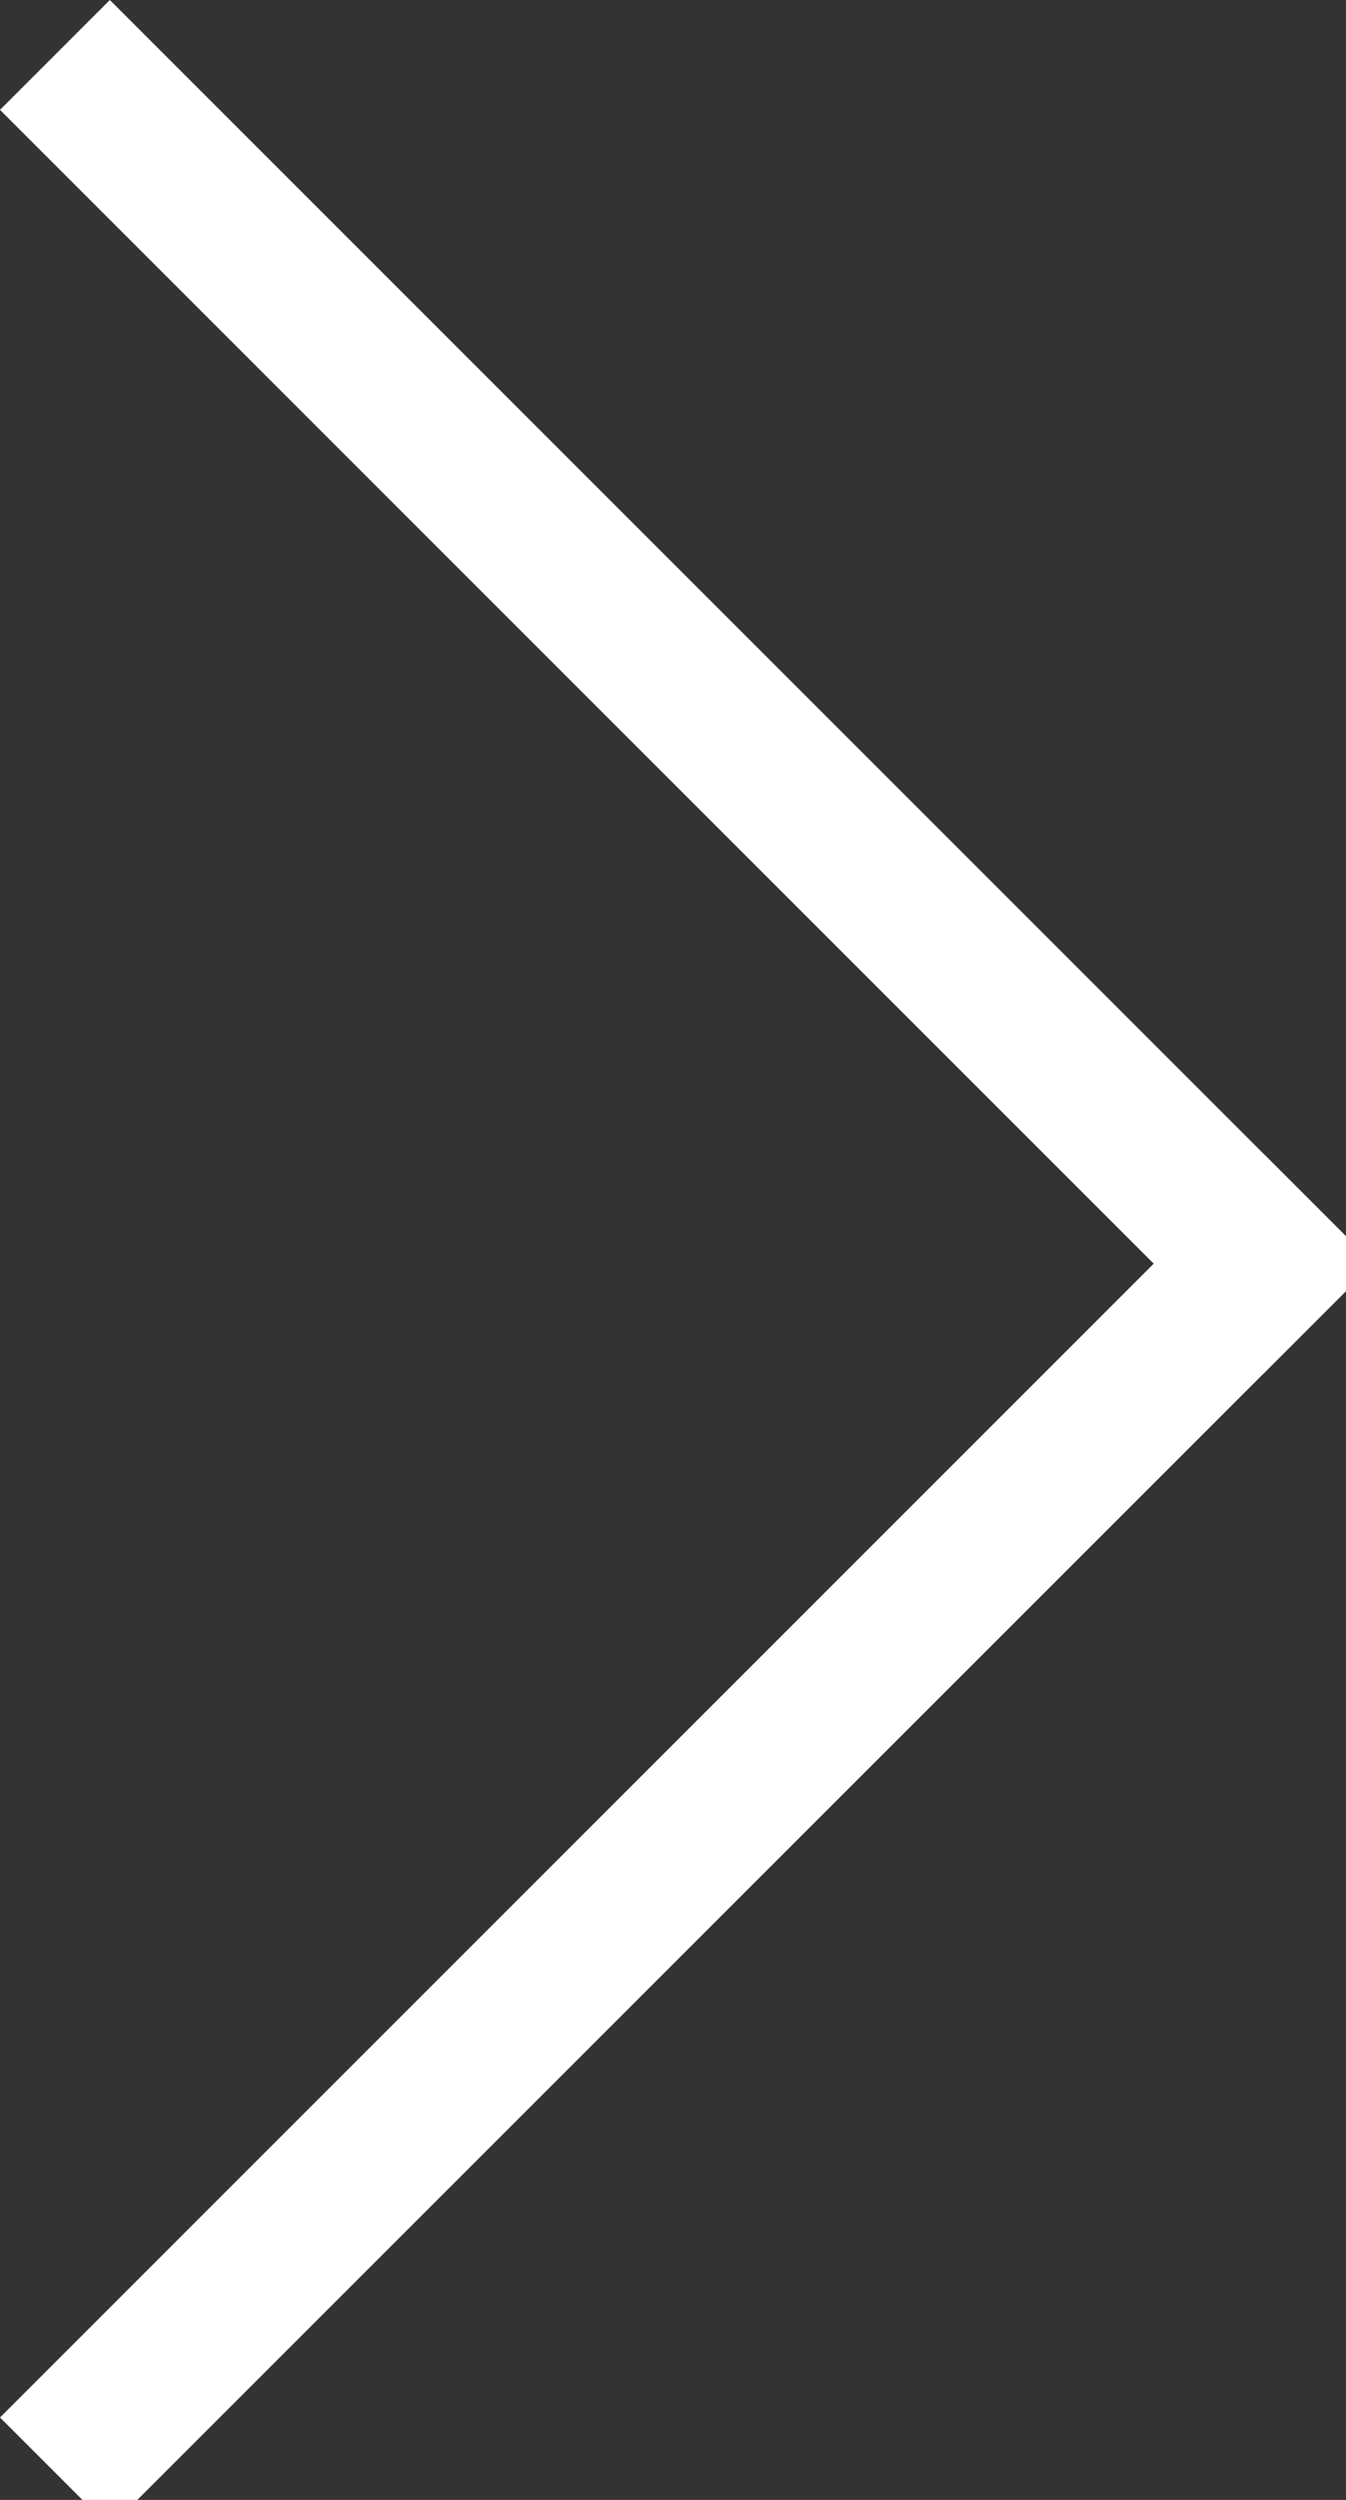 <?xml version="1.0" encoding="UTF-8"?>
<svg width="21px" height="39px" viewBox="0 0 21 39" version="1.1" xmlns="http://www.w3.org/2000/svg" xmlns:xlink="http://www.w3.org/1999/xlink">
    <rect x="0" y="0" width="21" height="39" fill="#333333" stroke="none"/>
    <!-- Generator: Sketch 48.2 (47327) - http://www.bohemiancoding.com/sketch -->
    <title>Arrow &gt;</title>
    <desc>Created with Sketch.</desc>
    <defs></defs>
    <g id="Global/White/Arrow-&gt;" stroke="none" stroke-width="1" fill="none" fill-rule="evenodd">
        <g id="Arrow-&gt;" fill="#FFFFFF">
            <rect id="Rectangle-2-Copy" transform="translate(10.714, 28.714) rotate(-45) translate(-10.714, -28.714) " x="-3.226" y="27.502" width="27.879" height="2.424"></rect>
            <rect id="Rectangle-2-Copy-3" transform="translate(10.714, 10.714) rotate(45) translate(-10.714, -10.714) " x="-3.226" y="9.502" width="27.879" height="2.424"></rect>
        </g>
    </g>
</svg>